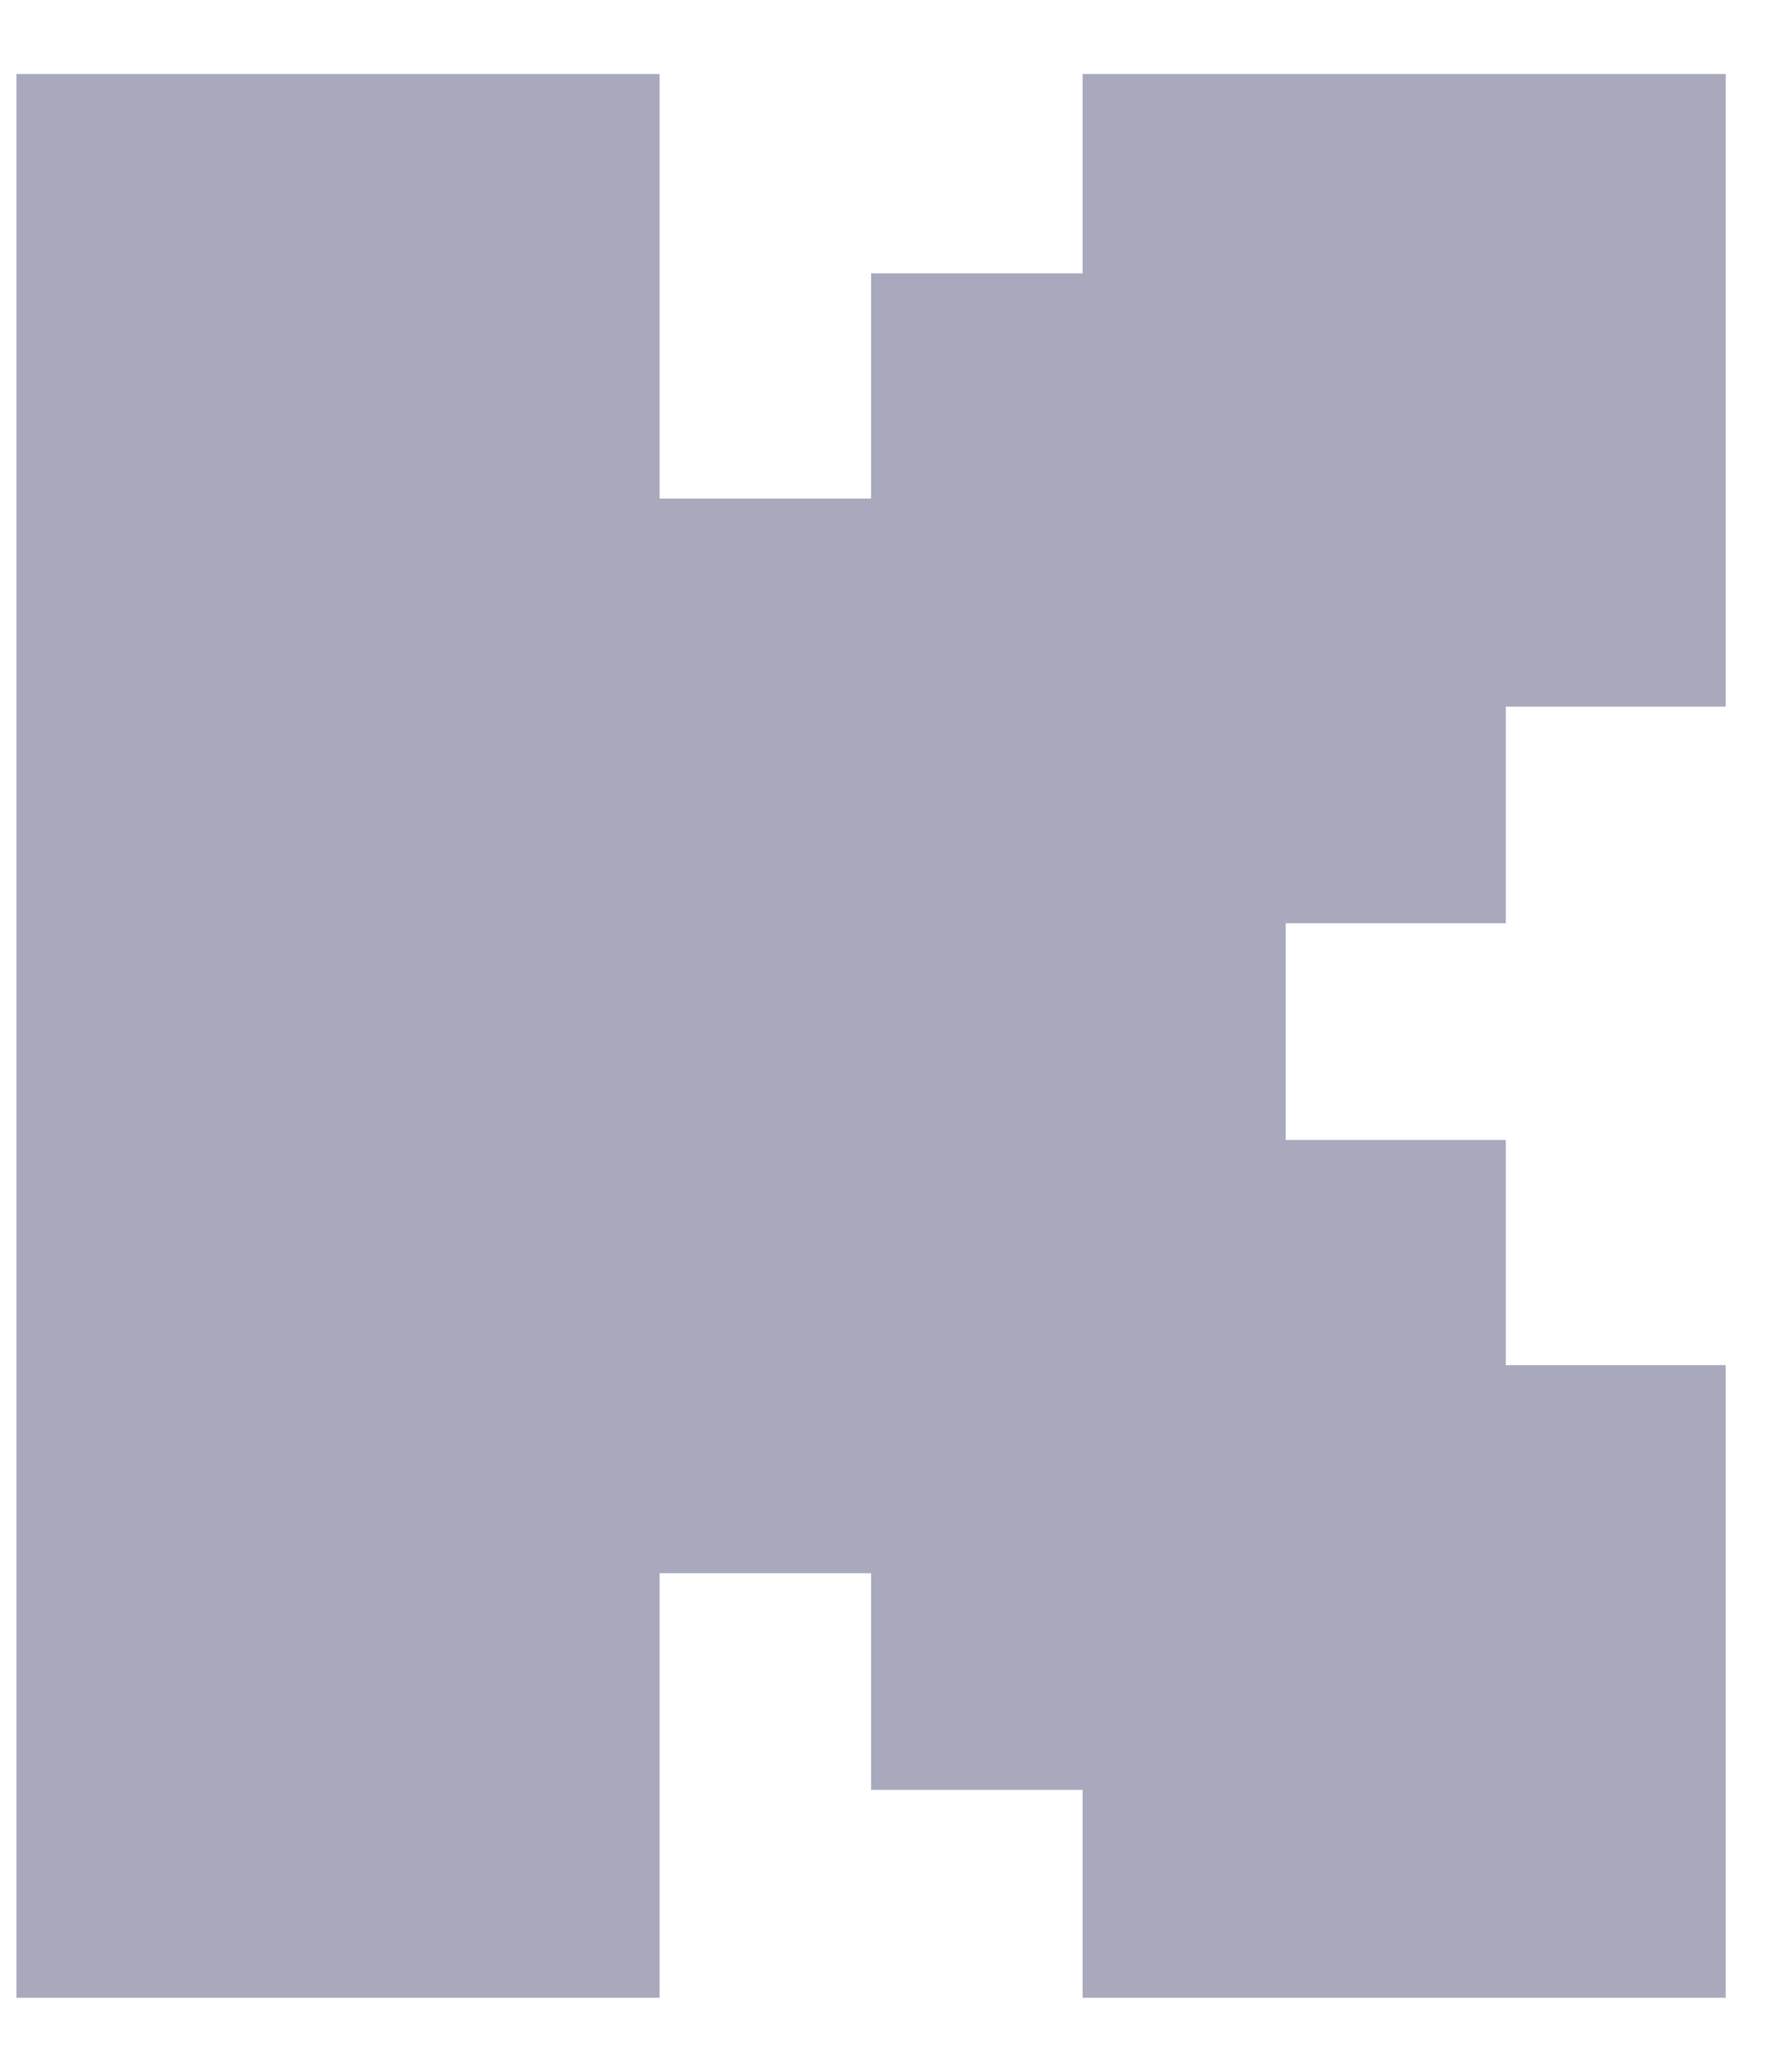<svg width="12" height="14" viewBox="0 0 12 14" fill="none" xmlns="http://www.w3.org/2000/svg">
<path d="M4.459 0.5H0.111V13.5H4.459V10.631H5.889V12.095H7.319V13.5H11.667V9.225H10.18V7.703H8.692V6.239H10.18V4.775H11.667V0.5H7.319V1.847H5.889V3.369H4.459V0.5Z" fill="#A8A9BD"/>
</svg>
